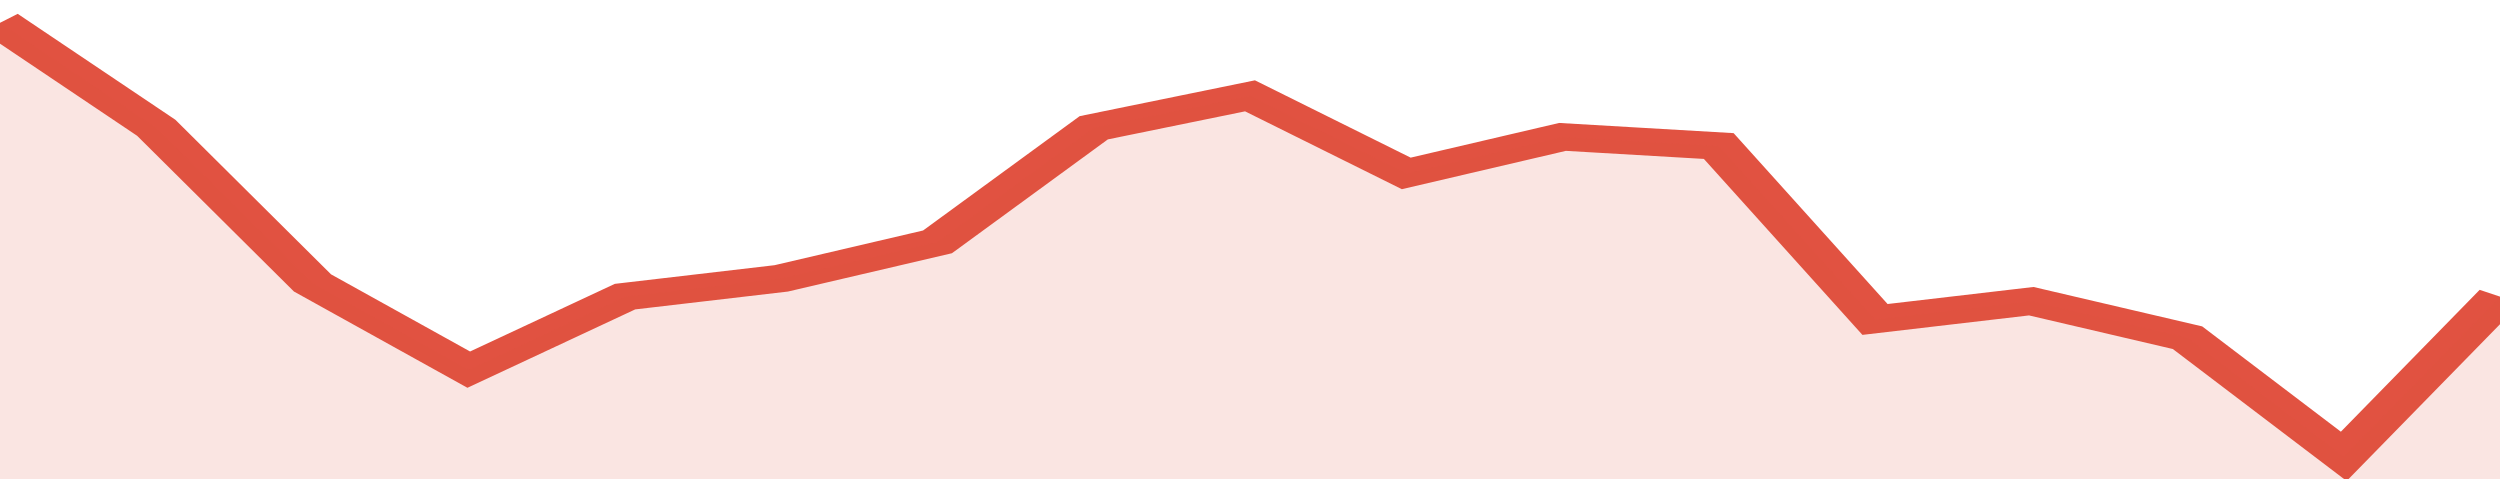 <svg xmlns="http://www.w3.org/2000/svg" viewBox="0 0 320 105" width="120" height="23" preserveAspectRatio="none">
				 <polyline fill="none" stroke="#E15241" stroke-width="6" points="0, 5 20, 28 40, 62 60, 81 80, 65 100, 61 120, 53 140, 28 160, 21 180, 38 200, 30 220, 32 240, 70 260, 66 280, 74 300, 100 320, 65 320, 65 "> </polyline>
				 <polygon fill="#E15241" opacity="0.15" points="0, 105 0, 5 20, 28 40, 62 60, 81 80, 65 100, 61 120, 53 140, 28 160, 21 180, 38 200, 30 220, 32 240, 70 260, 66 280, 74 300, 100 320, 65 320, 105 "></polygon>
			</svg>